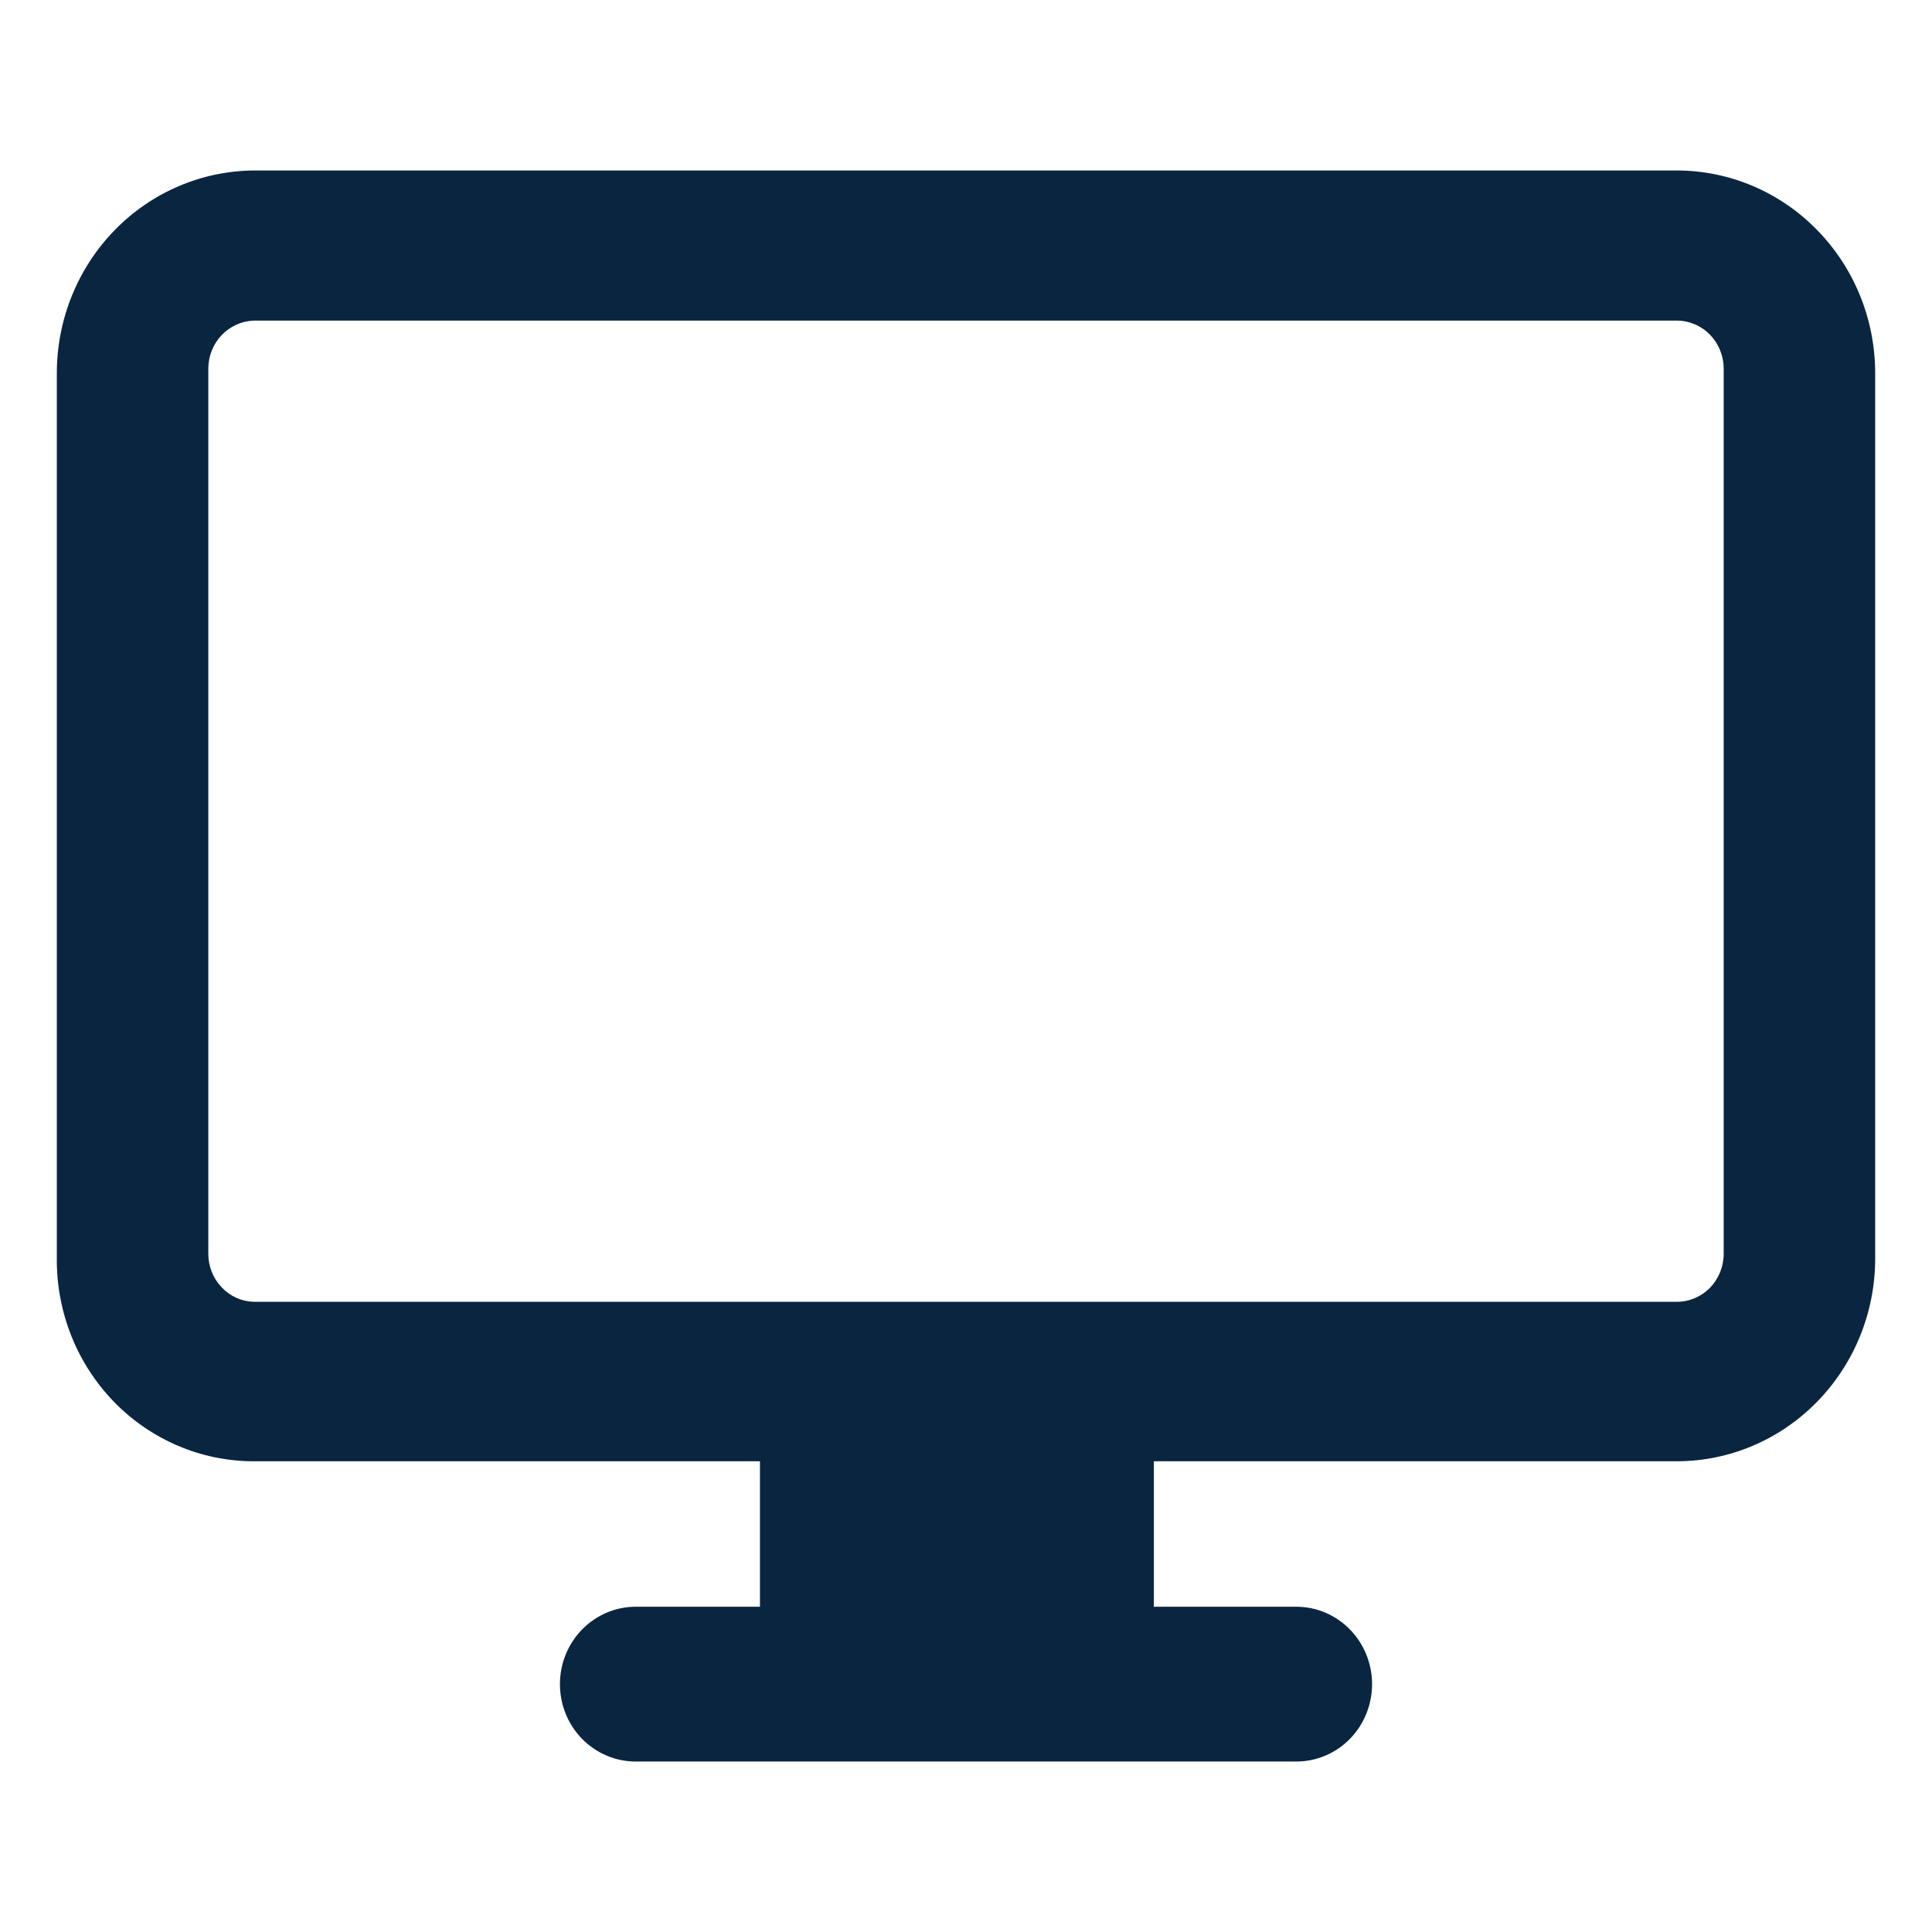 <svg width="17" height="17" viewBox="0 0 17 17" fill="none" xmlns="http://www.w3.org/2000/svg">
<g clip-path="url(#clip0_145_3264)">
<path d="M14.753 1.5H2.233C1.772 1.504 1.332 1.693 1.007 2.027C0.682 2.362 0.5 2.813 0.5 3.284V11.074C0.498 11.308 0.542 11.539 0.628 11.756C0.714 11.972 0.842 12.169 1.003 12.335C1.164 12.501 1.356 12.632 1.567 12.722C1.778 12.812 2.005 12.858 2.233 12.858H6.687V14.138H5.593C5.417 14.138 5.247 14.21 5.122 14.338C4.997 14.465 4.927 14.639 4.927 14.819C4.927 15 4.997 15.173 5.122 15.301C5.247 15.428 5.417 15.5 5.593 15.5H11.407C11.584 15.5 11.753 15.428 11.878 15.301C12.003 15.173 12.073 15 12.073 14.819C12.073 14.639 12.003 14.465 11.878 14.338C11.753 14.21 11.584 14.138 11.407 14.138H10.153V12.858H14.753C15.217 12.858 15.661 12.67 15.988 12.335C16.316 12.001 16.5 11.547 16.5 11.074V3.284C16.5 2.811 16.316 2.357 15.988 2.023C15.661 1.688 15.217 1.5 14.753 1.5ZM15.167 11.033C15.167 11.145 15.123 11.252 15.046 11.332C14.968 11.411 14.863 11.455 14.753 11.455H2.233C2.126 11.452 2.024 11.406 1.95 11.327C1.875 11.248 1.833 11.143 1.833 11.033V3.243C1.833 3.134 1.875 3.028 1.95 2.949C2.024 2.871 2.126 2.825 2.233 2.821H14.753C14.863 2.821 14.968 2.865 15.046 2.945C15.123 3.024 15.167 3.131 15.167 3.243V11.033Z" fill="#0A2540"/>
</g>
<defs>
<clipPath id="clip0_145_3264">
<rect width="16" height="16" fill="white" transform="translate(0.5 0.5)"/>
</clipPath>
</defs>
</svg>
